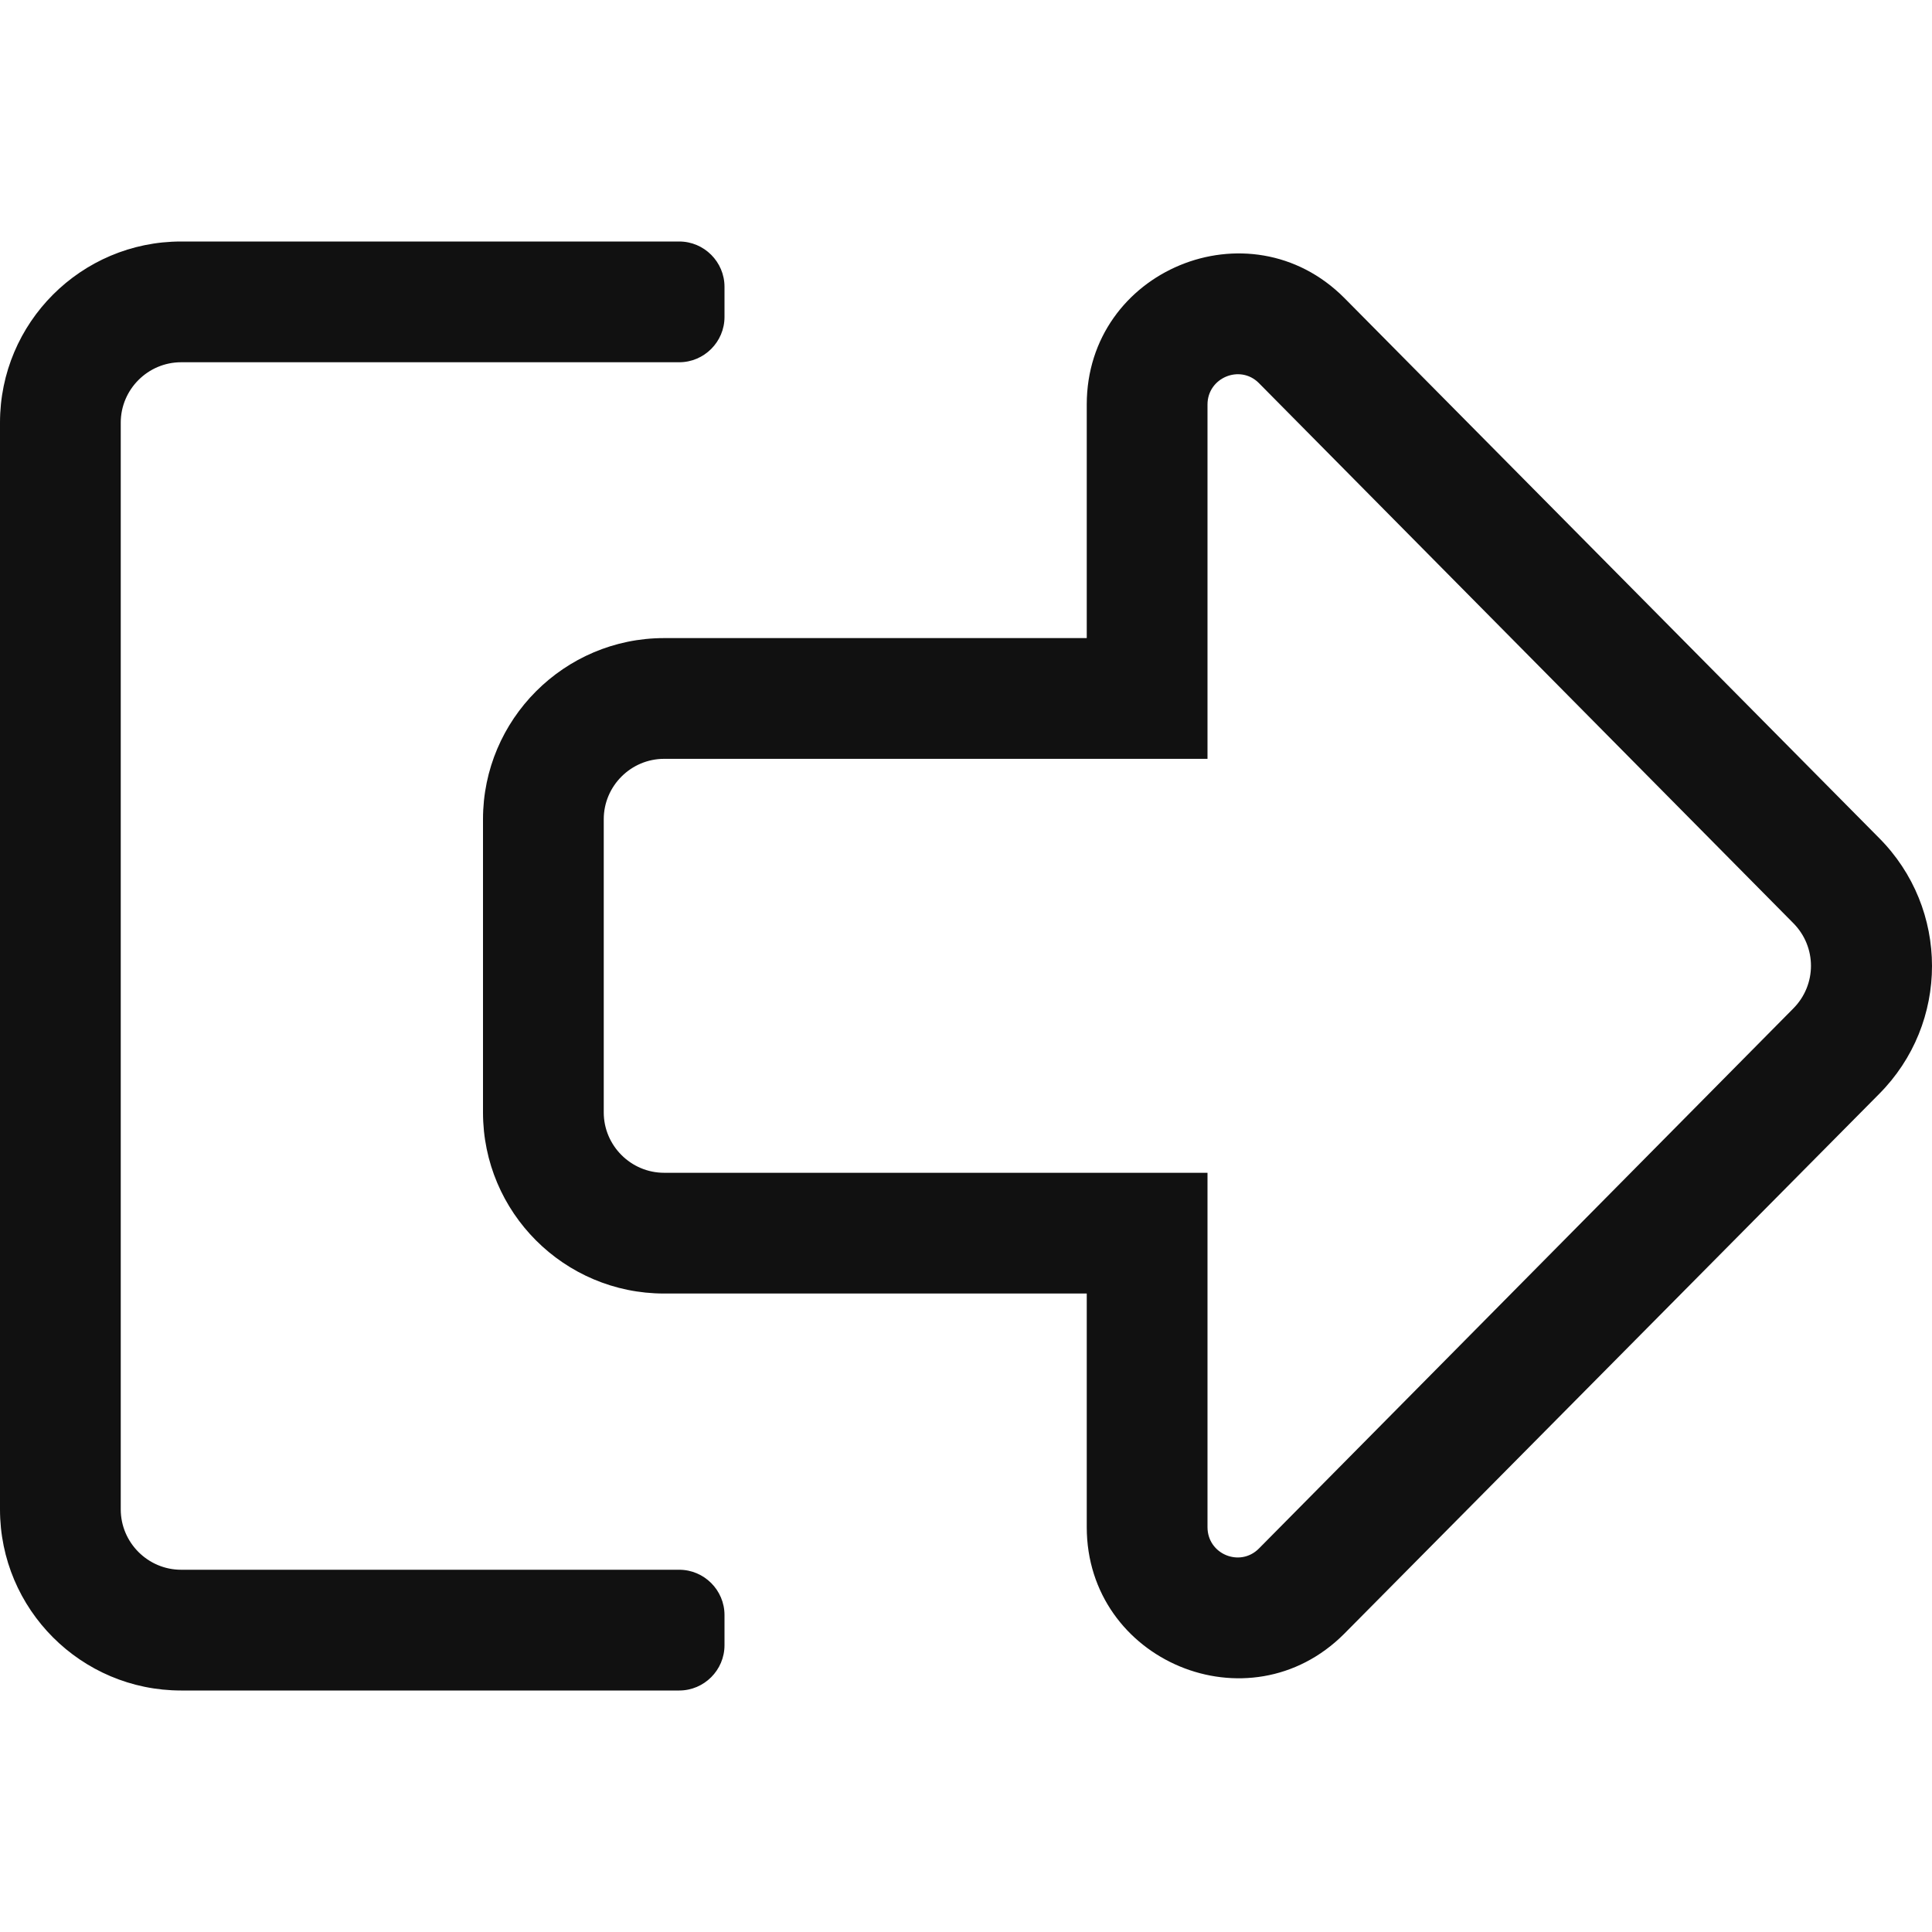 <svg xmlns="http://www.w3.org/2000/svg" viewBox="0 0 512 512" width="512" height="512"><title>sign out alt</title><g class="nc-icon-wrapper" fill="#111111"><path d="M160 217.1c0-8.8 7.2-16 16-16h144v-93.9c0-7.1 8.6-10.7 13.6-5.7l141.6 143.1c6.3 6.3 6.3 16.4 0 22.7L333.6 410.4c-5 5-13.6 1.5-13.6-5.7v-93.9H176c-8.8 0-16-7.2-16-16v-77.7m-32 0v77.7c0 26.5 21.5 48 48 48h112v61.9c0 35.5 43 53.5 68.2 28.3l141.7-143c18.8-18.8 18.8-49.2 0-68L356.2 78.9c-25.1-25.1-68.2-7.3-68.2 28.3v61.9H176c-26.5 0-48 21.6-48 48zM0 112v288c0 26.5 21.5 48 48 48h132c6.6 0 12-5.4 12-12v-8c0-6.6-5.4-12-12-12H48c-8.8 0-16-7.2-16-16V112c0-8.8 7.2-16 16-16h132c6.6 0 12-5.4 12-12v-8c0-6.6-5.4-12-12-12H48C21.5 64 0 85.5 0 112z"/></g></svg>